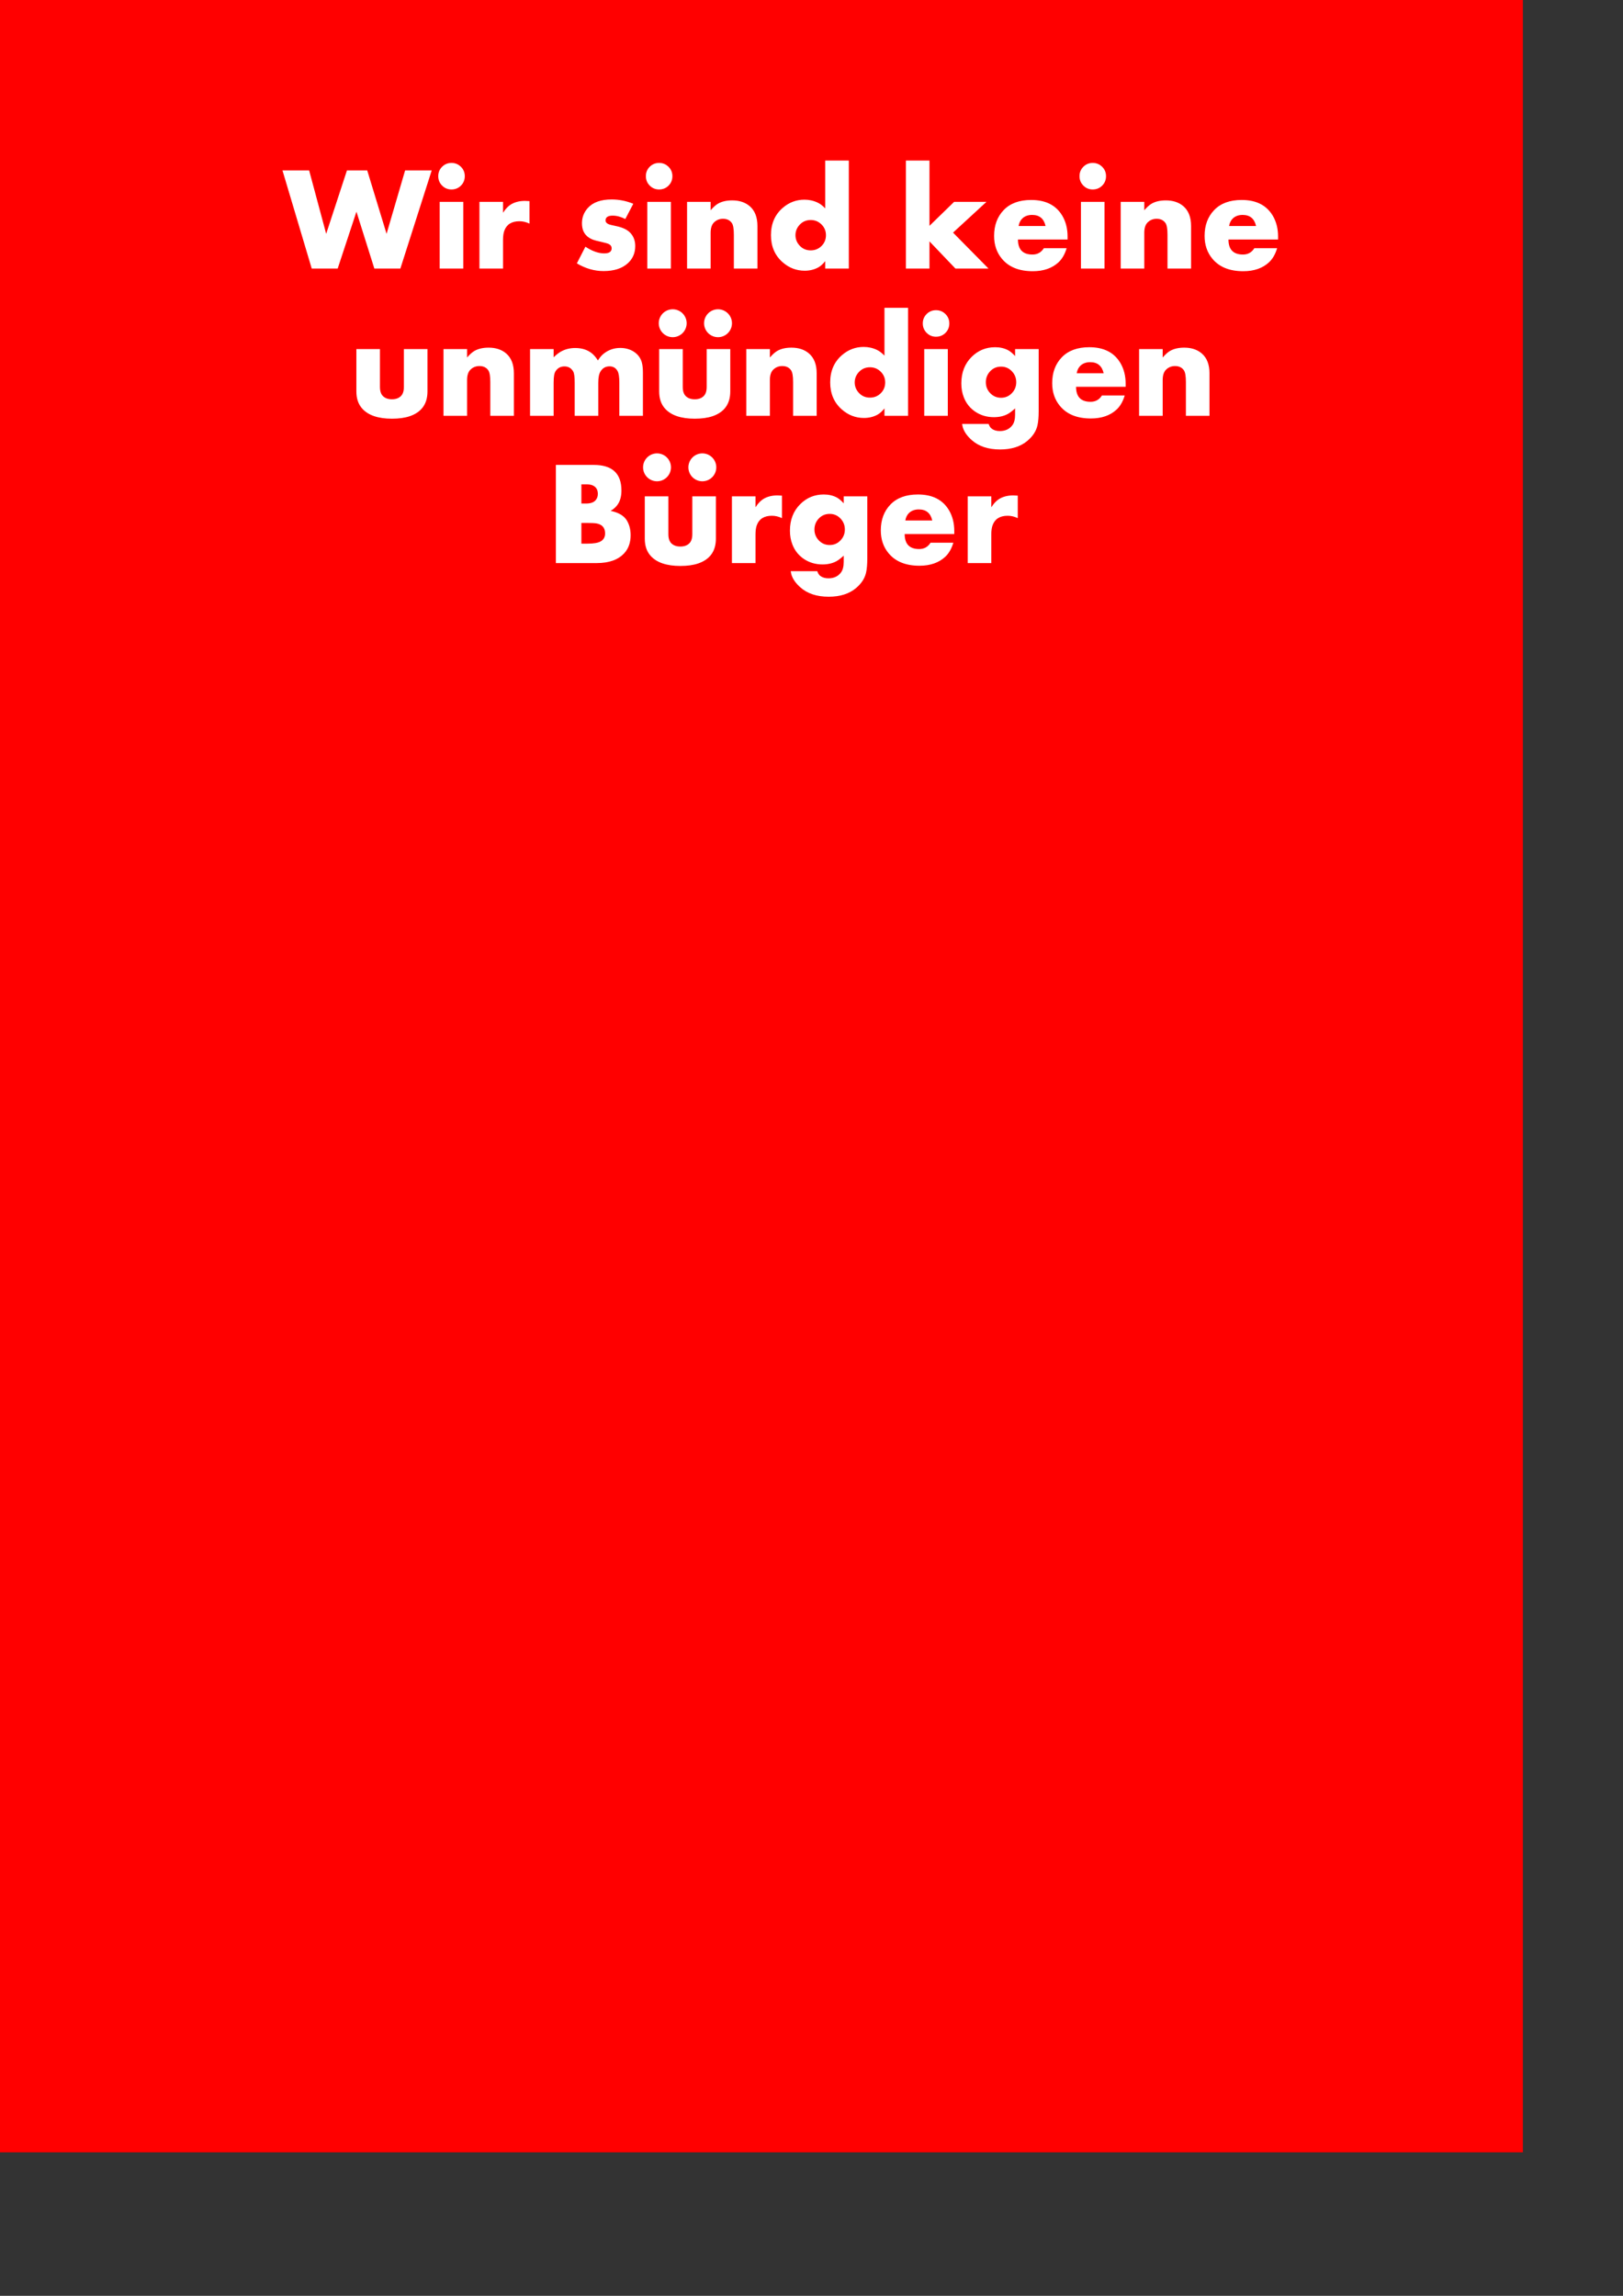 <?xml version="1.0" encoding="UTF-8" standalone="no"?>
<!-- Created with Inkscape (http://www.inkscape.org/) -->
<svg
   xmlns:dc="http://purl.org/dc/elements/1.1/"
   xmlns:cc="http://creativecommons.org/ns#"
   xmlns:rdf="http://www.w3.org/1999/02/22-rdf-syntax-ns#"
   xmlns:svg="http://www.w3.org/2000/svg"
   xmlns="http://www.w3.org/2000/svg"
   xmlns:sodipodi="http://sodipodi.sourceforge.net/DTD/sodipodi-0.dtd"
   xmlns:inkscape="http://www.inkscape.org/namespaces/inkscape"
   width="210mm"
   height="297mm"
   id="svg3374"
   sodipodi:version="0.32"
   inkscape:version="0.46"
   sodipodi:docname="WirSindKeineUnmuendigenBuergerV.svg"
   inkscape:output_extension="org.inkscape.output.svg.inkscape">
  <rect width="100%" height="100%" fill="#333333" stroke="none"/>
  <defs
     id="defs3376">
    <inkscape:perspective
       sodipodi:type="inkscape:persp3d"
       inkscape:vp_x="0 : 526.18109 : 1"
       inkscape:vp_y="0 : 1000 : 0"
       inkscape:vp_z="744.09448 : 526.18109 : 1"
       inkscape:persp3d-origin="372.04724 : 350.78739 : 1"
       id="perspective3382" />
  </defs>
  <sodipodi:namedview
     id="base"
     pagecolor="#ffffff"
     bordercolor="#666666"
     borderopacity="1.0"
     inkscape:pageopacity="0.0"
     inkscape:pageshadow="2"
     inkscape:zoom="1.76"
     inkscape:cx="220.17045"
     inkscape:cy="773.43633"
     inkscape:document-units="px"
     inkscape:current-layer="layer1"
     showgrid="false"
     inkscape:window-width="957"
     inkscape:window-height="1022"
     inkscape:window-x="373"
     inkscape:window-y="1" />
  <g
     inkscape:label="Ebene 1"
     inkscape:groupmode="layer"
     id="layer1">
    <rect
       style="opacity:1;fill:#ff0000;stroke:none;stroke-opacity:1"
       id="rect3384"
       width="746.053"
       height="1052.632"
       x="-1.316"
       y="-0.269" />
    <path
       style="font-size:72px;font-style:normal;font-variant:normal;font-weight:bold;font-stretch:normal;text-align:center;line-height:100%;writing-mode:lr-tb;text-anchor:middle;fill:#ffffff;fill-opacity:1;stroke:none;stroke-width:1px;stroke-linecap:butt;stroke-linejoin:miter;stroke-opacity:1;font-family:Aharoni;-inkscape-font-specification:Aharoni Bold"
       d="M 211.121,83.321 L 195.793,131.31 L 183.067,131.31 L 174.313,103.501 L 165.137,131.31 L 152.446,131.31 L 138.137,83.321 L 151.18,83.321 L 159.512,114.329 L 169.672,83.321 L 179.586,83.321 L 189.043,114.329 L 198.113,83.321 L 211.121,83.321 z M 227.293,86.134 C 227.293,87.962 226.666,89.503 225.412,90.757 C 224.158,92.011 222.617,92.638 220.789,92.638 C 218.985,92.638 217.455,92.005 216.201,90.739 C 214.947,89.474 214.32,87.939 214.321,86.134 C 214.32,84.329 214.947,82.8 216.201,81.546 C 217.455,80.292 218.985,79.665 220.789,79.665 C 222.594,79.665 224.129,80.292 225.395,81.546 C 226.66,82.8 227.293,84.329 227.293,86.134 L 227.293,86.134 z M 226.555,131.31 L 215.024,131.31 L 215.024,98.685 L 226.555,98.685 L 226.555,131.31 z M 258.934,109.337 C 257.317,108.563 255.676,108.177 254.012,108.177 C 250.215,108.177 247.754,109.724 246.629,112.817 C 246.207,113.942 245.996,115.454 245.996,117.353 L 245.996,131.31 L 234.465,131.31 L 234.465,98.685 L 245.996,98.685 L 245.996,104.028 C 247.215,102.13 248.528,100.759 249.934,99.915 C 251.832,98.79 254.082,98.228 256.684,98.228 C 257.293,98.228 258.043,98.263 258.934,98.333 L 258.934,109.337 z M 310.649,120.306 C 310.649,123.774 309.406,126.61 306.922,128.813 C 304.133,131.298 300.207,132.54 295.145,132.54 C 290.668,132.54 286.32,131.286 282.102,128.778 L 286.285,120.622 C 289.59,122.802 292.66,123.892 295.496,123.892 C 297.91,123.892 299.117,123.06 299.117,121.395 C 299.117,120.528 298.695,119.86 297.852,119.392 C 297.313,119.087 296.094,118.724 294.195,118.302 C 292.063,117.833 290.668,117.47 290.012,117.212 C 287.668,116.298 286.086,114.868 285.266,112.923 C 284.82,111.868 284.598,110.603 284.598,109.126 C 284.598,106.267 285.57,103.771 287.516,101.638 C 290.024,98.896 293.891,97.524 299.117,97.524 C 302.75,97.524 306.277,98.228 309.699,99.634 L 305.797,107.087 C 303.641,105.985 301.578,105.435 299.61,105.435 C 297.289,105.435 296.129,106.231 296.129,107.825 C 296.129,108.552 296.598,109.138 297.535,109.583 C 297.957,109.794 299.199,110.11 301.262,110.532 C 304.285,111.165 306.512,112.173 307.942,113.556 C 309.746,115.29 310.649,117.54 310.649,120.306 L 310.649,120.306 z M 328.824,86.134 C 328.824,87.962 328.197,89.503 326.944,90.757 C 325.69,92.011 324.149,92.638 322.32,92.638 C 320.516,92.638 318.986,92.005 317.733,90.739 C 316.479,89.474 315.852,87.939 315.852,86.134 C 315.852,84.329 316.479,82.8 317.733,81.546 C 318.986,80.292 320.516,79.665 322.32,79.665 C 324.125,79.665 325.66,80.292 326.926,81.546 C 328.192,82.8 328.824,84.329 328.824,86.134 L 328.824,86.134 z M 328.086,131.31 L 316.555,131.31 L 316.555,98.685 L 328.086,98.685 L 328.086,131.31 z M 370.414,131.31 L 358.883,131.31 L 358.883,114.786 C 358.883,111.903 358.555,109.993 357.899,109.056 C 356.938,107.673 355.496,106.981 353.574,106.981 C 351.817,106.981 350.34,107.579 349.145,108.774 C 348.067,109.853 347.528,111.54 347.528,113.837 L 347.528,131.31 L 335.996,131.31 L 335.996,98.685 L 347.528,98.685 L 347.528,102.798 C 348.863,101.251 350.094,100.161 351.219,99.528 C 353.047,98.497 355.332,97.981 358.074,97.981 C 361.59,97.981 364.449,98.931 366.653,100.829 C 369.16,102.985 370.414,106.22 370.414,110.532 L 370.414,131.31 z M 415.098,131.31 L 403.567,131.31 L 403.567,127.688 C 402.465,129.071 401.352,130.079 400.227,130.712 C 398.258,131.813 396.02,132.364 393.512,132.364 C 389.457,132.364 385.848,130.97 382.684,128.181 C 378.91,124.853 377.024,120.446 377.024,114.962 C 377.024,109.384 378.957,104.931 382.824,101.603 C 385.895,98.954 389.422,97.63 393.406,97.63 C 395.727,97.63 397.906,98.122 399.945,99.106 C 401.117,99.669 402.324,100.595 403.567,101.884 L 403.567,78.505 L 415.098,78.505 L 415.098,131.31 z M 403.918,114.997 C 403.918,112.935 403.192,111.183 401.738,109.741 C 400.285,108.3 398.527,107.579 396.465,107.579 C 394.168,107.579 392.281,108.446 390.805,110.181 C 389.61,111.587 389.012,113.192 389.012,114.997 C 389.012,116.802 389.61,118.407 390.805,119.813 C 392.258,121.548 394.145,122.415 396.465,122.415 C 398.551,122.415 400.315,121.7 401.756,120.27 C 403.197,118.841 403.918,117.083 403.918,114.997 L 403.918,114.997 z M 483.406,131.31 L 467.235,131.31 L 454.543,118.02 L 454.543,131.31 L 443.012,131.31 L 443.012,78.505 L 454.543,78.505 L 454.543,110.427 L 466.602,98.685 L 482.422,98.685 L 466.074,113.731 L 483.406,131.31 z M 522.078,117.106 L 497.82,117.106 C 497.82,122.005 500.188,124.454 504.922,124.454 C 507.336,124.454 509.188,123.423 510.477,121.36 L 521.621,121.36 C 520.731,124.313 519.418,126.599 517.684,128.216 C 514.543,131.145 510.336,132.61 505.063,132.61 C 498.36,132.61 493.32,130.571 489.945,126.493 C 487.414,123.446 486.149,119.731 486.149,115.349 C 486.149,110.146 487.731,105.915 490.895,102.657 C 494.059,99.399 498.524,97.771 504.289,97.77 C 511.391,97.771 516.465,100.349 519.512,105.505 C 521.223,108.411 522.078,111.786 522.078,115.63 L 522.078,117.106 z M 511.32,110.497 C 510.5,106.888 508.309,105.083 504.746,105.083 C 502.778,105.083 501.184,105.657 499.965,106.806 C 499.004,107.72 498.395,108.95 498.137,110.497 L 511.32,110.497 z M 540.887,86.134 C 540.887,87.962 540.26,89.503 539.006,90.757 C 537.752,92.011 536.211,92.638 534.383,92.638 C 532.578,92.638 531.049,92.005 529.795,90.739 C 528.541,89.474 527.914,87.939 527.914,86.134 C 527.914,84.329 528.541,82.8 529.795,81.546 C 531.049,80.292 532.578,79.665 534.383,79.665 C 536.188,79.665 537.723,80.292 538.988,81.546 C 540.254,82.8 540.887,84.329 540.887,86.134 L 540.887,86.134 z M 540.149,131.31 L 528.617,131.31 L 528.617,98.685 L 540.149,98.685 L 540.149,131.31 z M 582.477,131.31 L 570.946,131.31 L 570.946,114.786 C 570.945,111.903 570.617,109.993 569.961,109.056 C 569,107.673 567.559,106.981 565.637,106.981 C 563.879,106.981 562.403,107.579 561.207,108.774 C 560.129,109.853 559.59,111.54 559.59,113.837 L 559.59,131.31 L 548.059,131.31 L 548.059,98.685 L 559.59,98.685 L 559.59,102.798 C 560.926,101.251 562.156,100.161 563.281,99.528 C 565.11,98.497 567.395,97.981 570.137,97.981 C 573.653,97.981 576.512,98.931 578.715,100.829 C 581.223,102.985 582.477,106.22 582.477,110.532 L 582.477,131.31 z M 625.016,117.106 L 600.758,117.106 C 600.758,122.005 603.125,124.454 607.86,124.454 C 610.274,124.454 612.125,123.423 613.414,121.36 L 624.559,121.36 C 623.668,124.313 622.356,126.599 620.621,128.216 C 617.481,131.145 613.274,132.61 608,132.61 C 601.297,132.61 596.258,130.571 592.883,126.493 C 590.352,123.446 589.086,119.731 589.086,115.349 C 589.086,110.146 590.668,105.915 593.832,102.657 C 596.996,99.399 601.461,97.771 607.227,97.77 C 614.328,97.771 619.402,100.349 622.449,105.505 C 624.16,108.411 625.016,111.786 625.016,115.63 L 625.016,117.106 z M 614.258,110.497 C 613.438,106.888 611.246,105.083 607.684,105.083 C 605.715,105.083 604.121,105.657 602.903,106.806 C 601.942,107.72 601.332,108.95 601.074,110.497 L 614.258,110.497 z M 209.047,191.392 C 209.047,197.462 206.176,201.493 200.434,203.485 C 198.043,204.306 195.125,204.716 191.68,204.716 C 184.906,204.716 180.043,203.052 177.09,199.724 C 175.215,197.614 174.278,194.837 174.278,191.392 L 174.278,170.685 L 185.809,170.685 L 185.809,189.177 C 185.809,191.216 186.301,192.716 187.285,193.677 C 188.34,194.708 189.805,195.224 191.68,195.224 C 193.531,195.224 194.985,194.708 196.039,193.677 C 197.024,192.716 197.516,191.216 197.516,189.177 L 197.516,170.685 L 209.047,170.685 L 209.047,191.392 z M 251.305,203.31 L 239.774,203.31 L 239.774,186.786 C 239.774,183.903 239.445,181.993 238.789,181.056 C 237.828,179.673 236.387,178.981 234.465,178.981 C 232.707,178.981 231.231,179.579 230.035,180.774 C 228.957,181.853 228.418,183.54 228.418,185.837 L 228.418,203.31 L 216.887,203.31 L 216.887,170.685 L 228.418,170.685 L 228.418,174.798 C 229.754,173.251 230.985,172.161 232.11,171.528 C 233.938,170.497 236.223,169.981 238.965,169.981 C 242.481,169.981 245.34,170.931 247.543,172.829 C 250.051,174.985 251.305,178.22 251.305,182.532 L 251.305,203.31 z M 314.41,203.31 L 302.879,203.31 L 302.879,187.173 C 302.879,184.36 302.586,182.438 302,181.407 C 301.133,179.884 299.832,179.122 298.098,179.122 C 296.176,179.122 294.699,179.954 293.668,181.618 C 292.942,182.79 292.578,184.642 292.578,187.173 L 292.578,203.31 L 281.047,203.31 L 281.047,187.173 C 281.047,184.36 280.813,182.532 280.344,181.688 C 279.406,180.001 277.965,179.157 276.02,179.157 C 274.215,179.157 272.809,179.884 271.801,181.337 C 271.426,181.853 271.156,182.562 270.992,183.464 C 270.828,184.366 270.746,185.603 270.746,187.173 L 270.746,203.31 L 259.215,203.31 L 259.215,170.685 L 270.746,170.685 L 270.746,174.692 C 272.106,173.38 273.348,172.419 274.473,171.81 C 276.512,170.708 278.785,170.157 281.293,170.157 C 284.504,170.157 287.176,170.989 289.309,172.653 C 290.387,173.497 291.418,174.692 292.403,176.239 C 293.293,174.786 294.289,173.638 295.391,172.794 C 297.711,171.013 300.36,170.122 303.336,170.122 C 305.774,170.122 307.942,170.708 309.84,171.88 C 311.879,173.169 313.215,174.915 313.848,177.118 C 314.223,178.454 314.41,180.118 314.41,182.11 L 314.41,203.31 z M 357.125,191.392 C 357.125,197.462 354.254,201.493 348.512,203.485 C 346.121,204.306 343.203,204.716 339.758,204.716 C 332.985,204.716 328.121,203.052 325.168,199.724 C 323.293,197.614 322.356,194.837 322.356,191.392 L 322.356,170.685 L 333.887,170.685 L 333.887,189.177 C 333.887,191.216 334.379,192.716 335.363,193.677 C 336.418,194.708 337.883,195.224 339.758,195.224 C 341.61,195.224 343.063,194.708 344.117,193.677 C 345.102,192.716 345.594,191.216 345.594,189.177 L 345.594,170.685 L 357.125,170.685 L 357.125,191.392 z M 399.383,203.31 L 387.852,203.31 L 387.852,186.786 C 387.852,183.903 387.524,181.993 386.867,181.056 C 385.906,179.673 384.465,178.981 382.543,178.981 C 380.785,178.981 379.309,179.579 378.113,180.774 C 377.035,181.853 376.496,183.54 376.496,185.837 L 376.496,203.31 L 364.965,203.31 L 364.965,170.685 L 376.496,170.685 L 376.496,174.798 C 377.832,173.251 379.063,172.161 380.188,171.528 C 382.016,170.497 384.301,169.981 387.043,169.981 C 390.559,169.981 393.418,170.931 395.621,172.829 C 398.129,174.985 399.383,178.22 399.383,182.532 L 399.383,203.31 z M 444.067,203.31 L 432.535,203.31 L 432.535,199.688 C 431.434,201.071 430.32,202.079 429.195,202.712 C 427.227,203.813 424.988,204.364 422.481,204.364 C 418.426,204.364 414.817,202.97 411.653,200.181 C 407.879,196.853 405.992,192.446 405.992,186.962 C 405.992,181.384 407.926,176.931 411.793,173.603 C 414.863,170.954 418.391,169.63 422.375,169.63 C 424.695,169.63 426.875,170.122 428.914,171.106 C 430.086,171.669 431.293,172.595 432.535,173.884 L 432.535,150.505 L 444.067,150.505 L 444.067,203.31 z M 432.887,186.997 C 432.887,184.935 432.16,183.183 430.707,181.741 C 429.254,180.3 427.496,179.579 425.434,179.579 C 423.137,179.579 421.25,180.446 419.774,182.181 C 418.578,183.587 417.981,185.192 417.981,186.997 C 417.981,188.802 418.578,190.407 419.774,191.813 C 421.227,193.548 423.113,194.415 425.434,194.415 C 427.52,194.415 429.283,193.7 430.725,192.27 C 432.166,190.841 432.887,189.083 432.887,186.997 L 432.887,186.997 z M 464.246,158.134 C 464.246,159.962 463.619,161.503 462.365,162.757 C 461.111,164.011 459.57,164.638 457.742,164.638 C 455.938,164.638 454.408,164.005 453.154,162.739 C 451.901,161.474 451.274,159.939 451.274,158.134 C 451.274,156.329 451.901,154.8 453.154,153.546 C 454.408,152.292 455.938,151.665 457.742,151.665 C 459.547,151.665 461.082,152.292 462.348,153.546 C 463.613,154.8 464.246,156.329 464.246,158.134 L 464.246,158.134 z M 463.508,203.31 L 451.977,203.31 L 451.977,170.685 L 463.508,170.685 L 463.508,203.31 z M 507.945,201.06 C 507.945,203.919 507.746,206.228 507.348,207.985 C 506.715,210.798 505.074,213.317 502.426,215.544 C 499.074,218.356 494.621,219.763 489.067,219.763 C 483.254,219.763 478.625,218.228 475.18,215.157 C 472.883,213.118 471.418,210.985 470.785,208.759 C 470.715,208.524 470.621,208.032 470.504,207.282 L 483.477,207.282 C 483.852,208.36 484.356,209.134 484.988,209.603 C 486.02,210.376 487.332,210.763 488.926,210.763 C 491.598,210.763 493.649,209.813 495.078,207.915 C 495.969,206.72 496.414,205.009 496.414,202.782 L 496.414,199.688 C 495.031,200.954 493.871,201.845 492.934,202.36 C 490.988,203.438 488.692,203.978 486.043,203.978 C 482.715,203.978 479.738,203.122 477.113,201.411 C 474.418,199.653 472.485,197.251 471.313,194.204 C 470.516,192.142 470.117,189.903 470.117,187.489 C 470.117,182.146 471.817,177.798 475.215,174.446 C 478.379,171.329 482.188,169.771 486.641,169.77 C 489.008,169.771 491.117,170.251 492.969,171.212 C 494.07,171.798 495.219,172.759 496.414,174.095 L 496.414,170.685 L 507.945,170.685 L 507.945,201.06 z M 496.977,186.892 C 496.977,184.806 496.262,183.013 494.832,181.513 C 493.402,180.013 491.645,179.263 489.559,179.263 C 487.238,179.263 485.34,180.153 483.863,181.935 C 482.692,183.364 482.106,185.017 482.106,186.892 C 482.106,188.978 482.826,190.765 484.268,192.253 C 485.709,193.741 487.473,194.485 489.559,194.485 C 491.621,194.485 493.373,193.741 494.815,192.253 C 496.256,190.765 496.977,188.978 496.977,186.892 L 496.977,186.892 z M 550.485,189.106 L 526.227,189.106 C 526.227,194.005 528.594,196.454 533.328,196.454 C 535.742,196.454 537.594,195.423 538.883,193.36 L 550.028,193.36 C 549.137,196.313 547.824,198.599 546.09,200.216 C 542.949,203.145 538.742,204.61 533.469,204.61 C 526.766,204.61 521.727,202.571 518.352,198.493 C 515.82,195.446 514.555,191.731 514.555,187.349 C 514.555,182.146 516.137,177.915 519.301,174.657 C 522.465,171.399 526.93,169.771 532.696,169.77 C 539.797,169.771 544.871,172.349 547.918,177.505 C 549.629,180.411 550.485,183.786 550.485,187.63 L 550.485,189.106 z M 539.727,182.497 C 538.906,178.888 536.715,177.083 533.153,177.083 C 531.184,177.083 529.59,177.657 528.371,178.806 C 527.41,179.72 526.801,180.95 526.543,182.497 L 539.727,182.497 z M 591.477,203.31 L 579.946,203.31 L 579.946,186.786 C 579.945,183.903 579.617,181.993 578.961,181.056 C 578,179.673 576.559,178.981 574.637,178.981 C 572.879,178.981 571.403,179.579 570.207,180.774 C 569.129,181.853 568.59,183.54 568.59,185.837 L 568.59,203.31 L 557.059,203.31 L 557.059,170.685 L 568.59,170.685 L 568.59,174.798 C 569.926,173.251 571.156,172.161 572.281,171.528 C 574.11,170.497 576.395,169.981 579.137,169.981 C 582.653,169.981 585.512,170.931 587.715,172.829 C 590.223,174.985 591.477,178.22 591.477,182.532 L 591.477,203.31 z M 308.399,261.669 C 308.399,265.255 307.379,268.173 305.34,270.423 C 302.387,273.681 297.887,275.31 291.84,275.31 L 271.836,275.31 L 271.836,227.321 L 290.399,227.321 C 299.399,227.321 303.899,231.493 303.899,239.837 C 303.899,242.345 303.406,244.442 302.422,246.13 C 301.602,247.56 300.336,248.778 298.625,249.786 C 302.469,250.583 305.094,252.118 306.5,254.392 C 307.766,256.478 308.399,258.903 308.399,261.669 L 308.399,261.669 z M 292.367,241.489 C 292.367,239.31 291.383,237.868 289.414,237.165 C 288.711,236.931 287.774,236.814 286.602,236.813 L 284.317,236.813 L 284.317,246.2 L 286.602,246.2 C 288.758,246.2 290.305,245.673 291.242,244.618 C 291.992,243.774 292.367,242.731 292.367,241.489 L 292.367,241.489 z M 295.918,260.825 C 295.918,258.036 294.477,256.396 291.594,255.903 C 290.68,255.763 289.11,255.692 286.883,255.692 L 284.317,255.692 L 284.317,265.817 L 287.094,265.817 C 290.281,265.817 292.508,265.442 293.774,264.692 C 295.203,263.849 295.918,262.56 295.918,260.825 L 295.918,260.825 z M 350.094,263.392 C 350.094,269.462 347.223,273.493 341.481,275.485 C 339.09,276.306 336.172,276.716 332.727,276.716 C 325.953,276.716 321.09,275.052 318.137,271.724 C 316.262,269.614 315.324,266.837 315.324,263.392 L 315.324,242.685 L 326.856,242.685 L 326.856,261.177 C 326.856,263.216 327.348,264.716 328.332,265.677 C 329.387,266.708 330.852,267.224 332.727,267.224 C 334.578,267.224 336.031,266.708 337.086,265.677 C 338.07,264.716 338.563,263.216 338.563,261.177 L 338.563,242.685 L 350.094,242.685 L 350.094,263.392 z M 382.403,253.337 C 380.785,252.563 379.145,252.177 377.481,252.177 C 373.684,252.177 371.223,253.724 370.098,256.817 C 369.676,257.942 369.465,259.454 369.465,261.353 L 369.465,275.31 L 357.934,275.31 L 357.934,242.685 L 369.465,242.685 L 369.465,248.028 C 370.684,246.13 371.996,244.759 373.403,243.915 C 375.301,242.79 377.551,242.228 380.153,242.228 C 380.762,242.228 381.512,242.263 382.403,242.333 L 382.403,253.337 z M 424.133,273.06 C 424.133,275.919 423.934,278.228 423.535,279.985 C 422.902,282.798 421.262,285.317 418.613,287.544 C 415.262,290.356 410.809,291.763 405.254,291.763 C 399.442,291.763 394.813,290.228 391.367,287.157 C 389.07,285.118 387.606,282.985 386.973,280.759 C 386.903,280.524 386.809,280.032 386.692,279.282 L 399.664,279.282 C 400.039,280.36 400.543,281.134 401.176,281.603 C 402.207,282.376 403.52,282.763 405.113,282.763 C 407.785,282.763 409.836,281.813 411.266,279.915 C 412.156,278.72 412.602,277.009 412.602,274.782 L 412.602,271.688 C 411.219,272.954 410.059,273.845 409.121,274.36 C 407.176,275.438 404.879,275.978 402.231,275.978 C 398.903,275.978 395.926,275.122 393.301,273.411 C 390.606,271.653 388.672,269.251 387.5,266.204 C 386.703,264.142 386.305,261.903 386.305,259.489 C 386.305,254.146 388.004,249.798 391.403,246.446 C 394.567,243.329 398.375,241.771 402.828,241.77 C 405.195,241.771 407.305,242.251 409.156,243.212 C 410.258,243.798 411.406,244.759 412.602,246.095 L 412.602,242.685 L 424.133,242.685 L 424.133,273.06 z M 413.164,258.892 C 413.164,256.806 412.449,255.013 411.02,253.513 C 409.59,252.013 407.832,251.263 405.746,251.263 C 403.426,251.263 401.528,252.153 400.051,253.935 C 398.879,255.364 398.293,257.017 398.293,258.892 C 398.293,260.978 399.014,262.765 400.455,264.253 C 401.897,265.741 403.66,266.485 405.746,266.485 C 407.809,266.485 409.561,265.741 411.002,264.253 C 412.444,262.765 413.164,260.978 413.164,258.892 L 413.164,258.892 z M 466.672,261.106 L 442.414,261.106 C 442.414,266.005 444.781,268.454 449.516,268.454 C 451.93,268.454 453.781,267.423 455.07,265.36 L 466.215,265.36 C 465.324,268.313 464.012,270.599 462.278,272.216 C 459.137,275.145 454.93,276.61 449.656,276.61 C 442.953,276.61 437.914,274.571 434.539,270.493 C 432.008,267.446 430.742,263.731 430.742,259.349 C 430.742,254.146 432.324,249.915 435.488,246.657 C 438.653,243.399 443.117,241.771 448.883,241.77 C 455.985,241.771 461.059,244.349 464.106,249.505 C 465.817,252.411 466.672,255.786 466.672,259.63 L 466.672,261.106 z M 455.914,254.497 C 455.094,250.888 452.902,249.083 449.34,249.083 C 447.371,249.083 445.778,249.657 444.559,250.806 C 443.598,251.72 442.988,252.95 442.731,254.497 L 455.914,254.497 z M 497.715,253.337 C 496.098,252.563 494.457,252.177 492.793,252.177 C 488.996,252.177 486.535,253.724 485.41,256.817 C 484.988,257.942 484.778,259.454 484.778,261.353 L 484.778,275.31 L 473.246,275.31 L 473.246,242.685 L 484.778,242.685 L 484.778,248.028 C 485.996,246.13 487.309,244.759 488.715,243.915 C 490.613,242.79 492.863,242.228 495.465,242.228 C 496.074,242.228 496.824,242.263 497.715,242.333 L 497.715,253.337 z"
       id="text3386" />
    <g
       id="g3406">
      <path
         transform="translate(85.795,-148.295)"
         d="M 250,306.339 A 6.818,6.818 0 1 1 236.364,306.339 A 6.818,6.818 0 1 1 250,306.339 z"
         sodipodi:ry="6.818182"
         sodipodi:rx="6.818182"
         sodipodi:cy="306.33945"
         sodipodi:cx="243.18182"
         id="path3402"
         style="opacity:1;fill:#ffffff;stroke:none;stroke-opacity:1"
         sodipodi:type="arc" />
      <path
         transform="translate(107.955,-148.295)"
         d="M 250,306.339 A 6.818,6.818 0 1 1 236.364,306.339 A 6.818,6.818 0 1 1 250,306.339 z"
         sodipodi:ry="6.818182"
         sodipodi:rx="6.818182"
         sodipodi:cy="306.33945"
         sodipodi:cx="243.18182"
         id="path3404"
         style="opacity:1;fill:#ffffff;stroke:none;stroke-opacity:1"
         sodipodi:type="arc" />
    </g>
    <g
       id="g3410"
       transform="translate(-7.67,70.455)">
      <path
         transform="translate(85.795,-148.295)"
         d="M 250,306.339 A 6.818,6.818 0 1 1 236.364,306.339 A 6.818,6.818 0 1 1 250,306.339 z"
         sodipodi:ry="6.818182"
         sodipodi:rx="6.818182"
         sodipodi:cy="306.33945"
         sodipodi:cx="243.18182"
         id="path3412"
         style="opacity:1;fill:#ffffff;stroke:none;stroke-opacity:1"
         sodipodi:type="arc" />
      <path
         transform="translate(107.955,-148.295)"
         d="M 250,306.339 A 6.818,6.818 0 1 1 236.364,306.339 A 6.818,6.818 0 1 1 250,306.339 z"
         sodipodi:ry="6.818182"
         sodipodi:rx="6.818182"
         sodipodi:cy="306.33945"
         sodipodi:cx="243.18182"
         id="path3414"
         style="opacity:1;fill:#ffffff;stroke:none;stroke-opacity:1"
         sodipodi:type="arc" />
    </g>
  </g>
</svg>
